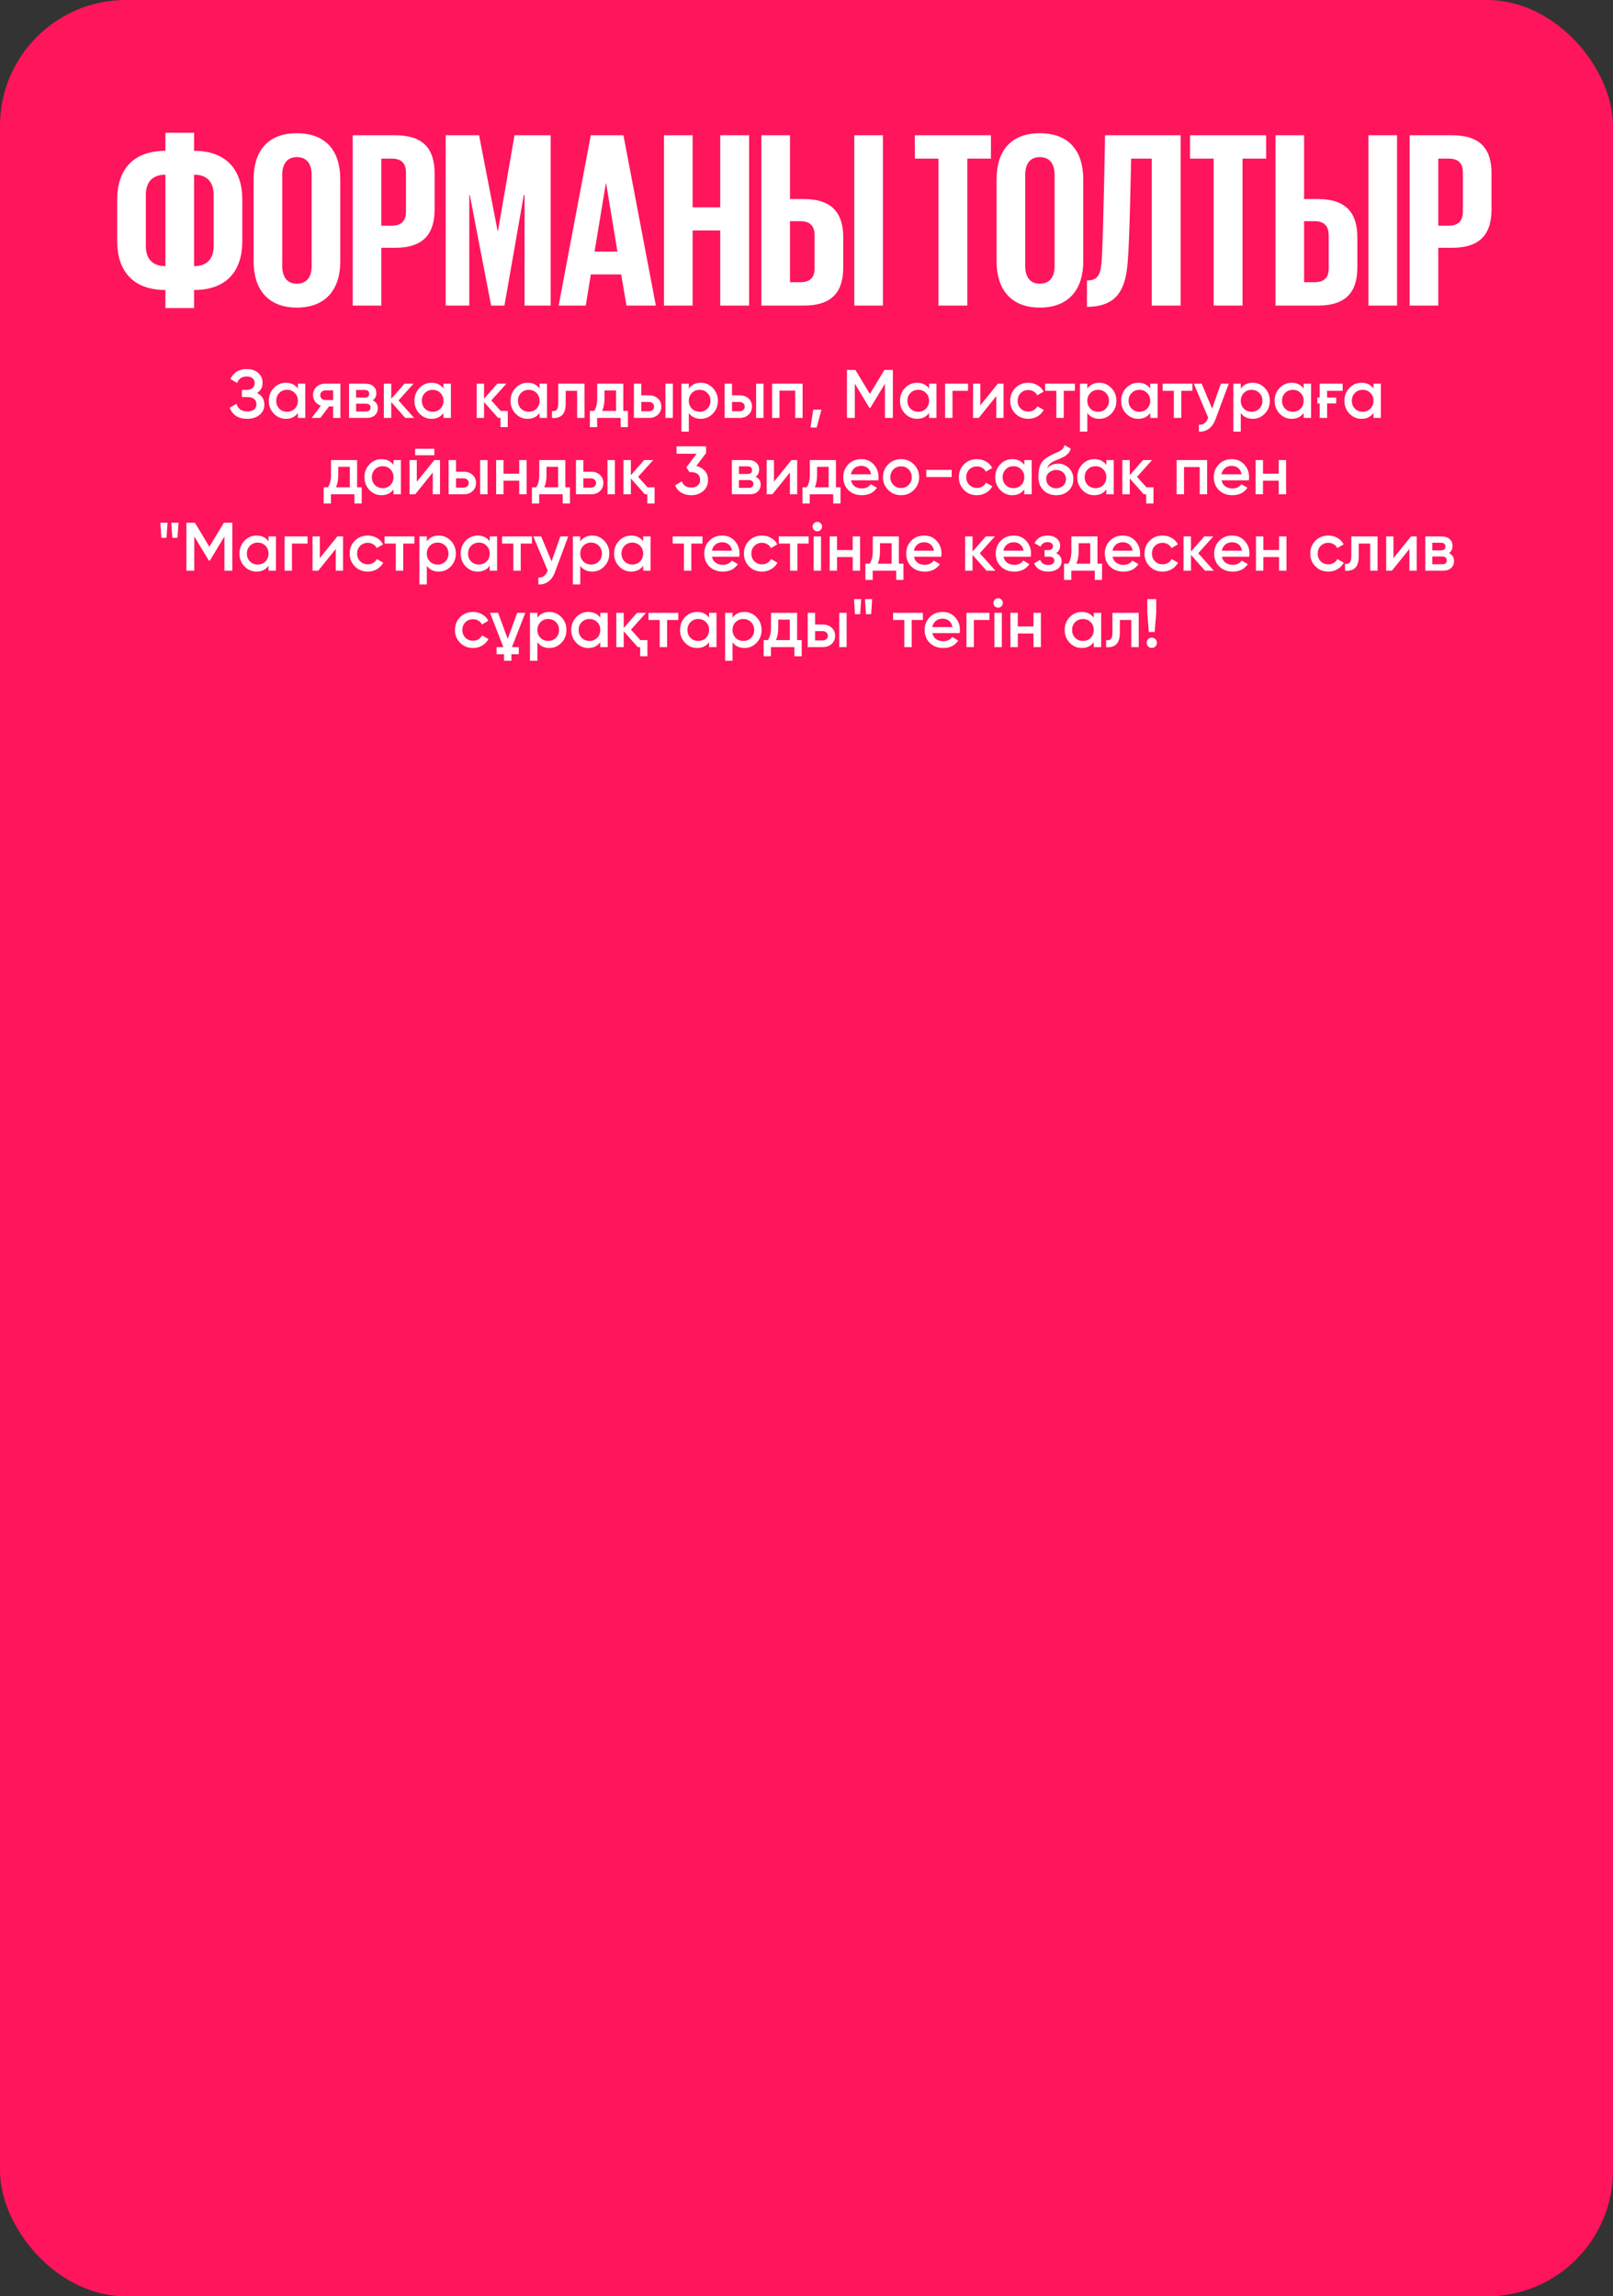 <?xml version="1.0" encoding="UTF-8"?> <svg xmlns="http://www.w3.org/2000/svg" width="359" height="511" viewBox="0 0 359 511" fill="none"><rect x="0" y="0" width="359" height="511" fill="#333333" stroke="none"/><rect width="359" height="511" rx="28" fill="#FF155B"></rect><path d="M36.82 68.559V64.534C29.329 64.534 26.087 59.95 26.087 53.745V44.353C26.087 38.092 29.329 33.564 36.82 33.564V29.539H43.193V33.564C50.684 33.564 53.926 38.148 53.926 44.353V53.745C53.926 60.006 50.684 64.534 43.193 64.534V68.559H36.82ZM43.193 38.875V59.223C46.267 59.223 47.553 57.379 47.553 54.751V43.347C47.553 40.72 46.267 38.875 43.193 38.875ZM36.82 59.223V38.875C33.745 38.875 32.459 40.72 32.459 43.347V54.751C32.459 57.379 33.745 59.223 36.82 59.223ZM66.061 63.136C68.353 63.136 69.36 61.515 69.36 59.223V38.875C69.36 36.583 68.353 34.962 66.061 34.962C63.825 34.962 62.819 36.583 62.819 38.875V59.223C62.819 61.515 63.825 63.136 66.061 63.136ZM66.061 68.447C59.353 68.447 56.446 64.031 56.446 58.217V39.881C56.446 33.9 59.353 29.651 66.061 29.651C72.826 29.651 75.733 33.9 75.733 39.881V58.217C75.733 64.031 72.826 68.447 66.061 68.447ZM78.501 68V30.098H87.949C94.378 30.098 96.726 33.285 96.726 38.595V46.589C96.726 51.9 94.378 55.142 87.949 55.142H84.874V68H78.501ZM87.222 35.297H84.874V50.223H87.222C89.291 50.223 90.353 49.161 90.353 47.093V38.372C90.353 36.303 89.291 35.297 87.222 35.297ZM116.745 68V43.403H116.577L112.273 68H109.31L104.558 43.403H104.447V68H99.192V30.098H106.627L110.764 51.453H110.82L114.509 30.098H122.559V68H116.745ZM130.373 68H124.335L131.491 30.098H138.758L145.969 68H139.429L138.255 61.068H131.491L130.373 68ZM134.845 40.776L132.329 55.981H137.416L134.901 40.776H134.845ZM160.301 68V51.285H154.152V68H147.779V30.098H154.152V46.142H160.301V30.098H166.73V68H160.301ZM169.452 68V30.098H175.825V44.297H178.899C185.328 44.297 187.676 47.54 187.676 52.85V59.503C187.676 64.814 185.328 68 178.899 68H169.452ZM175.825 62.801H178.173C180.241 62.801 181.303 61.795 181.303 59.727V52.347C181.303 50.279 180.241 49.217 178.173 49.217H175.825V62.801ZM190.136 68V30.098H196.509V68H190.136ZM203.609 35.297V30.098H220.548V35.297H215.293V68H208.864V35.297H203.609ZM231.421 63.136C233.713 63.136 234.719 61.515 234.719 59.223V38.875C234.719 36.583 233.713 34.962 231.421 34.962C229.185 34.962 228.179 36.583 228.179 38.875V59.223C228.179 61.515 229.185 63.136 231.421 63.136ZM231.421 68.447C224.713 68.447 221.806 64.031 221.806 58.217V39.881C221.806 33.9 224.713 29.651 231.421 29.651C238.185 29.651 241.092 33.9 241.092 39.881V58.217C241.092 64.031 238.185 68.447 231.421 68.447ZM241.917 68.279V62.41C244.545 62.41 244.992 60.9 245.216 57.77C245.607 51.006 245.942 30.154 245.942 30.098H262.769V68H256.34V35.297H251.756C251.588 42.005 251.421 53.186 250.974 58.441C250.526 64.143 248.793 68.279 241.917 68.279ZM264.862 35.297V30.098H281.8V35.297H276.545V68H270.117V35.297H264.862ZM283.877 68V30.098H290.25V44.297H293.324C299.753 44.297 302.101 47.54 302.101 52.85V59.503C302.101 64.814 299.753 68 293.324 68H283.877ZM290.25 62.801H292.598C294.666 62.801 295.728 61.795 295.728 59.727V52.347C295.728 50.279 294.666 49.217 292.598 49.217H290.25V62.801ZM304.561 68V30.098H310.934V68H304.561ZM313.739 68V30.098H323.186C329.615 30.098 331.963 33.285 331.963 38.595V46.589C331.963 51.9 329.615 55.142 323.186 55.142H320.112V68H313.739ZM322.46 35.297H320.112V50.223H322.46C324.528 50.223 325.59 49.161 325.59 47.093V38.372C325.59 36.303 324.528 35.297 322.46 35.297Z" fill="white"></path><path d="M57.201 87.464C58.289 87.982 58.833 88.841 58.833 90.041C58.833 90.977 58.477 91.739 57.765 92.329C57.064 92.909 56.144 93.198 55.005 93.198C53.042 93.198 51.751 92.375 51.131 90.728L52.641 89.858C52.956 90.987 53.744 91.551 55.005 91.551C55.676 91.551 56.189 91.409 56.545 91.124C56.901 90.829 57.079 90.438 57.079 89.95C57.079 89.462 56.906 89.075 56.56 88.791C56.225 88.506 55.747 88.364 55.127 88.364H53.83V86.777H54.776C55.386 86.777 55.854 86.64 56.179 86.366C56.515 86.091 56.682 85.725 56.682 85.267C56.682 84.81 56.53 84.449 56.225 84.185C55.93 83.91 55.493 83.773 54.913 83.773C53.856 83.773 53.144 84.256 52.778 85.222L51.283 84.352C51.975 82.868 53.185 82.126 54.913 82.126C55.95 82.126 56.799 82.41 57.46 82.98C58.111 83.539 58.436 84.271 58.436 85.176C58.436 86.183 58.025 86.945 57.201 87.464ZM66.298 85.374H67.945V93H66.298V91.902C65.678 92.766 64.788 93.198 63.629 93.198C62.582 93.198 61.687 92.812 60.945 92.039C60.203 91.266 59.831 90.316 59.831 89.187C59.831 88.058 60.203 87.108 60.945 86.335C61.687 85.562 62.582 85.176 63.629 85.176C64.778 85.176 65.668 85.603 66.298 86.457V85.374ZM62.165 90.941C62.623 91.399 63.197 91.627 63.888 91.627C64.58 91.627 65.154 91.399 65.612 90.941C66.069 90.473 66.298 89.889 66.298 89.187C66.298 88.486 66.069 87.906 65.612 87.448C65.154 86.981 64.58 86.747 63.888 86.747C63.197 86.747 62.623 86.981 62.165 87.448C61.707 87.906 61.479 88.486 61.479 89.187C61.479 89.889 61.707 90.473 62.165 90.941ZM75.767 85.374V93H74.151V90.438H73.236L71.299 93H69.362L71.421 90.285C70.892 90.112 70.465 89.807 70.14 89.37C69.825 88.933 69.667 88.445 69.667 87.906C69.667 87.204 69.916 86.61 70.414 86.122C70.912 85.623 71.563 85.374 72.367 85.374H75.767ZM74.151 89.019V86.869H72.458C72.122 86.869 71.843 86.966 71.619 87.159C71.395 87.352 71.284 87.616 71.284 87.952C71.284 88.277 71.395 88.536 71.619 88.73C71.843 88.923 72.122 89.019 72.458 89.019H74.151ZM82.962 89.08C83.714 89.436 84.09 90.021 84.09 90.834C84.09 91.475 83.872 91.999 83.434 92.405C83.007 92.802 82.392 93 81.589 93H77.685V85.374H81.284C82.077 85.374 82.687 85.573 83.114 85.969C83.541 86.355 83.755 86.859 83.755 87.479C83.755 88.201 83.49 88.735 82.962 89.08ZM79.255 86.777V88.47H81.162C81.833 88.47 82.168 88.186 82.168 87.616C82.168 87.057 81.833 86.777 81.162 86.777H79.255ZM81.436 91.566C82.128 91.566 82.474 91.266 82.474 90.666C82.474 90.402 82.382 90.199 82.199 90.056C82.016 89.904 81.762 89.828 81.436 89.828H79.255V91.566H81.436ZM92.171 93H90.203L87.077 89.477V93H85.43V85.374H87.077V88.745L90.035 85.374H92.049L88.693 89.111L92.171 93ZM98.708 85.374H100.355V93H98.708V91.902C98.087 92.766 97.198 93.198 96.038 93.198C94.991 93.198 94.097 92.812 93.354 92.039C92.612 91.266 92.241 90.316 92.241 89.187C92.241 88.058 92.612 87.108 93.354 86.335C94.097 85.562 94.991 85.176 96.038 85.176C97.188 85.176 98.077 85.603 98.708 86.457V85.374ZM94.574 90.941C95.032 91.399 95.606 91.627 96.298 91.627C96.989 91.627 97.564 91.399 98.021 90.941C98.479 90.473 98.708 89.889 98.708 89.187C98.708 88.486 98.479 87.906 98.021 87.448C97.564 86.981 96.989 86.747 96.298 86.747C95.606 86.747 95.032 86.981 94.574 87.448C94.117 87.906 93.888 88.486 93.888 89.187C93.888 89.889 94.117 90.473 94.574 90.941ZM111.441 91.444H113.012V95.044H111.395V93H110.861L107.735 89.477V93H106.087V85.374H107.735V88.745L110.693 85.374H112.707L109.351 89.111L111.441 91.444ZM120.095 85.374H121.743V93H120.095V91.902C119.475 92.766 118.585 93.198 117.426 93.198C116.379 93.198 115.484 92.812 114.742 92.039C114 91.266 113.629 90.316 113.629 89.187C113.629 88.058 114 87.108 114.742 86.335C115.484 85.562 116.379 85.176 117.426 85.176C118.575 85.176 119.465 85.603 120.095 86.457V85.374ZM115.962 90.941C116.42 91.399 116.994 91.627 117.686 91.627C118.377 91.627 118.952 91.399 119.409 90.941C119.867 90.473 120.095 89.889 120.095 89.187C120.095 88.486 119.867 87.906 119.409 87.448C118.952 86.981 118.377 86.747 117.686 86.747C116.994 86.747 116.42 86.981 115.962 87.448C115.505 87.906 115.276 88.486 115.276 89.187C115.276 89.889 115.505 90.473 115.962 90.941ZM130.099 85.374V93H128.451V86.96H125.904V89.797C125.904 91.007 125.64 91.866 125.111 92.375C124.583 92.883 123.83 93.091 122.854 93V91.46C123.322 91.541 123.673 91.449 123.906 91.185C124.14 90.91 124.257 90.422 124.257 89.721V85.374H130.099ZM138.729 91.444H139.751V95.044H138.134V93H132.903V95.044H131.286V91.444H132.216C132.684 90.794 132.918 89.873 132.918 88.684V85.374H138.729V91.444ZM137.112 91.444V86.884H134.534V88.684C134.534 89.782 134.367 90.702 134.031 91.444H137.112ZM144.413 87.967C145.237 87.967 145.903 88.201 146.411 88.669C146.93 89.126 147.189 89.731 147.189 90.484C147.189 91.226 146.93 91.831 146.411 92.298C145.903 92.766 145.237 93 144.413 93H141.088V85.374H142.736V87.967H144.413ZM148.104 85.374H149.751V93H148.104V85.374ZM144.429 91.521C144.754 91.521 145.023 91.424 145.237 91.231C145.461 91.038 145.572 90.788 145.572 90.484C145.572 90.168 145.461 89.919 145.237 89.736C145.023 89.543 144.754 89.446 144.429 89.446H142.736V91.521H144.429ZM155.979 85.176C157.017 85.176 157.911 85.567 158.664 86.35C159.406 87.123 159.777 88.069 159.777 89.187C159.777 90.316 159.406 91.266 158.664 92.039C157.921 92.812 157.027 93.198 155.979 93.198C154.82 93.198 153.931 92.771 153.31 91.917V96.05H151.663V85.374H153.31V86.472C153.931 85.608 154.82 85.176 155.979 85.176ZM153.997 90.941C154.454 91.399 155.029 91.627 155.72 91.627C156.412 91.627 156.986 91.399 157.444 90.941C157.901 90.473 158.13 89.889 158.13 89.187C158.13 88.486 157.901 87.906 157.444 87.448C156.986 86.981 156.412 86.747 155.72 86.747C155.029 86.747 154.454 86.981 153.997 87.448C153.539 87.906 153.31 88.486 153.31 89.187C153.31 89.889 153.539 90.473 153.997 90.941ZM164.595 87.967C165.418 87.967 166.084 88.201 166.593 88.669C167.111 89.126 167.37 89.731 167.37 90.484C167.37 91.226 167.111 91.831 166.593 92.298C166.084 92.766 165.418 93 164.595 93H161.27V85.374H162.917V87.967H164.595ZM168.286 85.374H169.933V93H168.286V85.374ZM164.61 91.521C164.935 91.521 165.205 91.424 165.418 91.231C165.642 91.038 165.754 90.788 165.754 90.484C165.754 90.168 165.642 89.919 165.418 89.736C165.205 89.543 164.935 89.446 164.61 89.446H162.917V91.521H164.61ZM178.632 85.374V93H176.984V86.93H173.492V93H171.845V85.374H178.632ZM182.83 91.17L181.763 95.135H180.39L181 91.17H182.83ZM198.717 82.324V93H196.963V85.389L193.715 90.758H193.501L190.253 85.374V93H188.499V82.324H190.39L193.608 87.662L196.841 82.324H198.717ZM206.779 85.374H208.426V93H206.779V91.902C206.158 92.766 205.269 93.198 204.11 93.198C203.062 93.198 202.168 92.812 201.425 92.039C200.683 91.266 200.312 90.316 200.312 89.187C200.312 88.058 200.683 87.108 201.425 86.335C202.168 85.562 203.062 85.176 204.11 85.176C205.259 85.176 206.148 85.603 206.779 86.457V85.374ZM202.646 90.941C203.103 91.399 203.678 91.627 204.369 91.627C205.06 91.627 205.635 91.399 206.092 90.941C206.55 90.473 206.779 89.889 206.779 89.187C206.779 88.486 206.55 87.906 206.092 87.448C205.635 86.981 205.06 86.747 204.369 86.747C203.678 86.747 203.103 86.981 202.646 87.448C202.188 87.906 201.959 88.486 201.959 89.187C201.959 89.889 202.188 90.473 202.646 90.941ZM215.455 85.374V86.96H211.993V93H210.346V85.374H215.455ZM222.092 85.374H223.358V93H221.742V88.15L217.837 93H216.571V85.374H218.188V90.209L222.092 85.374ZM228.869 93.198C227.72 93.198 226.759 92.812 225.986 92.039C225.224 91.266 224.842 90.316 224.842 89.187C224.842 88.048 225.224 87.098 225.986 86.335C226.759 85.562 227.72 85.176 228.869 85.176C229.611 85.176 230.287 85.354 230.897 85.71C231.507 86.055 231.965 86.533 232.27 87.143L230.852 87.967C230.679 87.601 230.414 87.316 230.058 87.113C229.713 86.899 229.311 86.793 228.854 86.793C228.183 86.793 227.618 87.021 227.161 87.479C226.713 87.947 226.49 88.516 226.49 89.187C226.49 89.858 226.713 90.428 227.161 90.895C227.618 91.353 228.183 91.582 228.854 91.582C229.311 91.582 229.718 91.475 230.074 91.261C230.43 91.048 230.699 90.763 230.882 90.407L232.3 91.216C231.975 91.826 231.507 92.309 230.897 92.665C230.287 93.02 229.611 93.198 228.869 93.198ZM239.243 85.374V86.96H236.757V93H235.109V86.96H232.608V85.374H239.243ZM244.673 85.176C245.71 85.176 246.605 85.567 247.358 86.35C248.1 87.123 248.471 88.069 248.471 89.187C248.471 90.316 248.1 91.266 247.358 92.039C246.615 92.812 245.721 93.198 244.673 93.198C243.514 93.198 242.625 92.771 242.004 91.917V96.05H240.357V85.374H242.004V86.472C242.625 85.608 243.514 85.176 244.673 85.176ZM242.691 90.941C243.148 91.399 243.723 91.627 244.414 91.627C245.105 91.627 245.68 91.399 246.138 90.941C246.595 90.473 246.824 89.889 246.824 89.187C246.824 88.486 246.595 87.906 246.138 87.448C245.68 86.981 245.105 86.747 244.414 86.747C243.723 86.747 243.148 86.981 242.691 87.448C242.233 87.906 242.004 88.486 242.004 89.187C242.004 89.889 242.233 90.473 242.691 90.941ZM256.003 85.374H257.651V93H256.003V91.902C255.383 92.766 254.494 93.198 253.334 93.198C252.287 93.198 251.392 92.812 250.65 92.039C249.908 91.266 249.537 90.316 249.537 89.187C249.537 88.058 249.908 87.108 250.65 86.335C251.392 85.562 252.287 85.176 253.334 85.176C254.483 85.176 255.373 85.603 256.003 86.457V85.374ZM251.87 90.941C252.328 91.399 252.902 91.627 253.594 91.627C254.285 91.627 254.86 91.399 255.317 90.941C255.775 90.473 256.003 89.889 256.003 89.187C256.003 88.486 255.775 87.906 255.317 87.448C254.86 86.981 254.285 86.747 253.594 86.747C252.902 86.747 252.328 86.981 251.87 87.448C251.413 87.906 251.184 88.486 251.184 89.187C251.184 89.889 251.413 90.473 251.87 90.941ZM265.397 85.374V86.96H262.911V93H261.263V86.96H258.762V85.374H265.397ZM271.725 85.374H273.479L270.551 93.244C270.195 94.22 269.697 94.942 269.056 95.41C268.426 95.888 267.684 96.101 266.83 96.05V94.51C267.348 94.54 267.765 94.434 268.08 94.19C268.406 93.956 268.665 93.575 268.858 93.046L268.904 92.939L265.701 85.374H267.455L269.773 90.926L271.725 85.374ZM278.825 85.176C279.862 85.176 280.757 85.567 281.51 86.35C282.252 87.123 282.623 88.069 282.623 89.187C282.623 90.316 282.252 91.266 281.51 92.039C280.767 92.812 279.873 93.198 278.825 93.198C277.666 93.198 276.777 92.771 276.156 91.917V96.05H274.509V85.374H276.156V86.472C276.777 85.608 277.666 85.176 278.825 85.176ZM276.843 90.941C277.3 91.399 277.875 91.627 278.566 91.627C279.257 91.627 279.832 91.399 280.289 90.941C280.747 90.473 280.976 89.889 280.976 89.187C280.976 88.486 280.747 87.906 280.289 87.448C279.832 86.981 279.257 86.747 278.566 86.747C277.875 86.747 277.3 86.981 276.843 87.448C276.385 87.906 276.156 88.486 276.156 89.187C276.156 89.889 276.385 90.473 276.843 90.941ZM290.155 85.374H291.803V93H290.155V91.902C289.535 92.766 288.646 93.198 287.486 93.198C286.439 93.198 285.544 92.812 284.802 92.039C284.06 91.266 283.689 90.316 283.689 89.187C283.689 88.058 284.06 87.108 284.802 86.335C285.544 85.562 286.439 85.176 287.486 85.176C288.635 85.176 289.525 85.603 290.155 86.457V85.374ZM286.022 90.941C286.48 91.399 287.054 91.627 287.746 91.627C288.437 91.627 289.012 91.399 289.469 90.941C289.927 90.473 290.155 89.889 290.155 89.187C290.155 88.486 289.927 87.906 289.469 87.448C289.012 86.981 288.437 86.747 287.746 86.747C287.054 86.747 286.48 86.981 286.022 87.448C285.565 87.906 285.336 88.486 285.336 89.187C285.336 89.889 285.565 90.473 286.022 90.941ZM298.832 85.374V86.96H295.37V88.455H297.398V89.782H295.37V93H293.723V89.782H293.204V88.455H293.723V85.374H298.832ZM305.69 85.374H307.337V93H305.69V91.902C305.07 92.766 304.18 93.198 303.021 93.198C301.974 93.198 301.079 92.812 300.337 92.039C299.594 91.266 299.223 90.316 299.223 89.187C299.223 88.058 299.594 87.108 300.337 86.335C301.079 85.562 301.974 85.176 303.021 85.176C304.17 85.176 305.06 85.603 305.69 86.457V85.374ZM301.557 90.941C302.014 91.399 302.589 91.627 303.28 91.627C303.972 91.627 304.546 91.399 305.004 90.941C305.461 90.473 305.69 89.889 305.69 89.187C305.69 88.486 305.461 87.906 305.004 87.448C304.546 86.981 303.972 86.747 303.28 86.747C302.589 86.747 302.014 86.981 301.557 87.448C301.099 87.906 300.87 88.486 300.87 89.187C300.87 89.889 301.099 90.473 301.557 90.941ZM79.48 108.444H80.502V112.044H78.885V110H73.654V112.044H72.037V108.444H72.968C73.436 107.794 73.669 106.873 73.669 105.684V102.374H79.48V108.444ZM77.864 108.444V103.884H75.286V105.684C75.286 106.782 75.118 107.702 74.783 108.444H77.864ZM87.582 102.374H89.229V110H87.582V108.902C86.962 109.766 86.072 110.198 84.913 110.198C83.865 110.198 82.971 109.812 82.228 109.039C81.486 108.266 81.115 107.316 81.115 106.187C81.115 105.059 81.486 104.108 82.228 103.335C82.971 102.562 83.865 102.176 84.913 102.176C86.062 102.176 86.951 102.603 87.582 103.457V102.374ZM83.449 107.941C83.906 108.399 84.481 108.627 85.172 108.627C85.863 108.627 86.438 108.399 86.895 107.941C87.353 107.473 87.582 106.889 87.582 106.187C87.582 105.486 87.353 104.906 86.895 104.448C86.438 103.981 85.863 103.747 85.172 103.747C84.481 103.747 83.906 103.981 83.449 104.448C82.991 104.906 82.762 105.486 82.762 106.187C82.762 106.889 82.991 107.473 83.449 107.941ZM92.399 101.307V99.873H96.67V101.307H92.399ZM96.67 102.374H97.936V110H96.319V105.15L92.415 110H91.149V102.374H92.765V107.209L96.67 102.374ZM103.172 104.967C103.995 104.967 104.661 105.201 105.17 105.669C105.688 106.126 105.947 106.731 105.947 107.484C105.947 108.226 105.688 108.831 105.17 109.298C104.661 109.766 103.995 110 103.172 110H99.847V102.374H101.494V104.967H103.172ZM106.863 102.374H108.51V110H106.863V102.374ZM103.187 108.521C103.512 108.521 103.782 108.424 103.995 108.231C104.219 108.038 104.331 107.789 104.331 107.484C104.331 107.168 104.219 106.919 103.995 106.736C103.782 106.543 103.512 106.446 103.187 106.446H101.494V108.521H103.187ZM115.561 102.374H117.209V110H115.561V106.965H112.069V110H110.422V102.374H112.069V105.409H115.561V102.374ZM125.83 108.444H126.852V112.044H125.236V110H120.004V112.044H118.388V108.444H119.318C119.786 107.794 120.02 106.873 120.02 105.684V102.374H125.83V108.444ZM124.214 108.444V103.884H121.636V105.684C121.636 106.782 121.469 107.702 121.133 108.444H124.214ZM131.515 104.967C132.339 104.967 133.005 105.201 133.513 105.669C134.032 106.126 134.291 106.731 134.291 107.484C134.291 108.226 134.032 108.831 133.513 109.298C133.005 109.766 132.339 110 131.515 110H128.19V102.374H129.837V104.967H131.515ZM135.206 102.374H136.853V110H135.206V102.374ZM131.53 108.521C131.856 108.521 132.125 108.424 132.339 108.231C132.562 108.038 132.674 107.789 132.674 107.484C132.674 107.168 132.562 106.919 132.339 106.736C132.125 106.543 131.856 106.446 131.53 106.446H129.837V108.521H131.53ZM144.118 108.444H145.689V112.044H144.073V110H143.539L140.412 106.477V110H138.765V102.374H140.412V105.745L143.371 102.374H145.384L142.029 106.111L144.118 108.444ZM154.977 103.686C155.75 103.869 156.375 104.23 156.853 104.769C157.341 105.297 157.585 105.963 157.585 106.767C157.585 107.834 157.224 108.673 156.502 109.283C155.78 109.893 154.896 110.198 153.849 110.198C153.025 110.198 152.293 110.015 151.652 109.649C151.012 109.273 150.549 108.719 150.264 107.987L151.759 107.117C152.074 108.033 152.771 108.49 153.849 108.49C154.459 108.49 154.942 108.338 155.297 108.033C155.653 107.717 155.831 107.295 155.831 106.767C155.831 106.238 155.653 105.821 155.297 105.516C154.942 105.211 154.459 105.059 153.849 105.059H153.452L152.75 104.006L155.053 100.971H150.585V99.324H157.143V100.819L154.977 103.686ZM168.17 106.08C168.923 106.436 169.299 107.021 169.299 107.834C169.299 108.475 169.08 108.998 168.643 109.405C168.216 109.802 167.601 110 166.798 110H162.893V102.374H166.493C167.286 102.374 167.896 102.573 168.323 102.969C168.75 103.355 168.963 103.859 168.963 104.479C168.963 105.201 168.699 105.735 168.17 106.08ZM164.464 103.777V105.47H166.371C167.042 105.47 167.377 105.186 167.377 104.616C167.377 104.057 167.042 103.777 166.371 103.777H164.464ZM166.645 108.566C167.337 108.566 167.682 108.266 167.682 107.667C167.682 107.402 167.591 107.199 167.408 107.056C167.225 106.904 166.971 106.828 166.645 106.828H164.464V108.566H166.645ZM176.159 102.374H177.425V110H175.808V105.15L171.904 110H170.638V102.374H172.255V107.209L176.159 102.374ZM186.047 108.444H187.069V112.044H185.452V110H180.221V112.044H178.604V108.444H179.535C180.002 107.794 180.236 106.873 180.236 105.684V102.374H186.047V108.444ZM184.43 108.444V103.884H181.853V105.684C181.853 106.782 181.685 107.702 181.35 108.444H184.43ZM189.405 106.889C189.527 107.468 189.802 107.916 190.229 108.231C190.666 108.536 191.205 108.688 191.846 108.688C192.71 108.688 193.366 108.373 193.813 107.743L195.17 108.536C194.428 109.644 193.315 110.198 191.83 110.198C190.6 110.198 189.598 109.822 188.826 109.07C188.063 108.307 187.682 107.346 187.682 106.187C187.682 105.059 188.058 104.108 188.81 103.335C189.553 102.562 190.519 102.176 191.708 102.176C192.817 102.176 193.732 102.567 194.454 103.35C195.175 104.133 195.536 105.084 195.536 106.202C195.536 106.284 195.531 106.385 195.521 106.507C195.511 106.619 195.496 106.746 195.475 106.889H189.405ZM193.874 105.547C193.762 104.926 193.508 104.459 193.111 104.143C192.715 103.828 192.242 103.671 191.693 103.671C191.083 103.671 190.575 103.838 190.168 104.174C189.761 104.509 189.502 104.967 189.39 105.547H193.874ZM200.54 110.198C199.412 110.198 198.461 109.812 197.688 109.039C196.905 108.256 196.514 107.306 196.514 106.187C196.514 105.069 196.905 104.118 197.688 103.335C198.461 102.562 199.412 102.176 200.54 102.176C201.669 102.176 202.62 102.562 203.392 103.335C204.175 104.118 204.567 105.069 204.567 106.187C204.567 107.306 204.175 108.256 203.392 109.039C202.62 109.812 201.669 110.198 200.54 110.198ZM198.848 107.911C199.305 108.368 199.869 108.597 200.54 108.597C201.212 108.597 201.776 108.368 202.233 107.911C202.691 107.453 202.92 106.879 202.92 106.187C202.92 105.496 202.691 104.921 202.233 104.464C201.776 104.006 201.212 103.777 200.54 103.777C199.869 103.777 199.305 104.006 198.848 104.464C198.39 104.921 198.161 105.496 198.161 106.187C198.161 106.879 198.39 107.453 198.848 107.911ZM206.163 106.157V104.57H211.806V106.157H206.163ZM217.43 110.198C216.281 110.198 215.32 109.812 214.548 109.039C213.785 108.266 213.404 107.316 213.404 106.187C213.404 105.048 213.785 104.098 214.548 103.335C215.32 102.562 216.281 102.176 217.43 102.176C218.173 102.176 218.849 102.354 219.459 102.71C220.069 103.055 220.526 103.533 220.831 104.143L219.413 104.967C219.24 104.601 218.976 104.316 218.62 104.113C218.274 103.899 217.873 103.793 217.415 103.793C216.744 103.793 216.18 104.021 215.722 104.479C215.275 104.947 215.051 105.516 215.051 106.187C215.051 106.858 215.275 107.428 215.722 107.895C216.18 108.353 216.744 108.582 217.415 108.582C217.873 108.582 218.279 108.475 218.635 108.261C218.991 108.048 219.26 107.763 219.443 107.407L220.862 108.216C220.536 108.826 220.069 109.309 219.459 109.664C218.849 110.02 218.173 110.198 217.43 110.198ZM227.973 102.374H229.62V110H227.973V108.902C227.353 109.766 226.463 110.198 225.304 110.198C224.257 110.198 223.362 109.812 222.62 109.039C221.877 108.266 221.506 107.316 221.506 106.187C221.506 105.059 221.877 104.108 222.62 103.335C223.362 102.562 224.257 102.176 225.304 102.176C226.453 102.176 227.342 102.603 227.973 103.457V102.374ZM223.84 107.941C224.297 108.399 224.872 108.627 225.563 108.627C226.255 108.627 226.829 108.399 227.287 107.941C227.744 107.473 227.973 106.889 227.973 106.187C227.973 105.486 227.744 104.906 227.287 104.448C226.829 103.981 226.255 103.747 225.563 103.747C224.872 103.747 224.297 103.981 223.84 104.448C223.382 104.906 223.153 105.486 223.153 106.187C223.153 106.889 223.382 107.473 223.84 107.941ZM235.078 110.198C233.919 110.198 232.963 109.822 232.211 109.07C231.479 108.307 231.113 107.336 231.113 106.157C231.113 104.875 231.306 103.879 231.692 103.167C232.069 102.466 232.852 101.82 234.041 101.23C234.143 101.18 234.26 101.124 234.392 101.063C234.534 100.991 234.702 100.915 234.895 100.834C235.088 100.753 235.251 100.681 235.383 100.62C235.515 100.559 235.617 100.508 235.688 100.468C235.759 100.427 235.836 100.381 235.917 100.331C236.009 100.27 236.11 100.203 236.222 100.132C236.436 99.98 236.593 99.822 236.695 99.659C236.797 99.487 236.878 99.283 236.939 99.049L238.281 99.827C238.251 100.153 238.123 100.453 237.9 100.727C237.676 100.991 237.452 101.205 237.229 101.368C237.117 101.469 236.908 101.591 236.603 101.734L235.948 102.039L235.185 102.359C234.514 102.623 234.021 102.898 233.706 103.183C233.401 103.457 233.187 103.803 233.065 104.22C233.675 103.528 234.504 103.183 235.551 103.183C236.446 103.183 237.224 103.503 237.885 104.143C238.556 104.784 238.891 105.613 238.891 106.629C238.891 107.667 238.535 108.521 237.824 109.192C237.122 109.863 236.207 110.198 235.078 110.198ZM235.063 108.658C235.378 108.658 235.668 108.607 235.932 108.505C236.207 108.404 236.441 108.266 236.634 108.094C236.827 107.911 236.975 107.697 237.076 107.453C237.188 107.199 237.244 106.924 237.244 106.629C237.244 106.324 237.188 106.05 237.076 105.806C236.975 105.552 236.827 105.333 236.634 105.15C236.451 104.967 236.222 104.825 235.948 104.723C235.683 104.621 235.393 104.57 235.078 104.57C234.509 104.57 233.995 104.753 233.538 105.12C233.08 105.475 232.852 105.953 232.852 106.553C232.852 107.163 233.065 107.667 233.492 108.063C233.919 108.46 234.443 108.658 235.063 108.658ZM246.233 102.374H247.88V110H246.233V108.902C245.613 109.766 244.723 110.198 243.564 110.198C242.517 110.198 241.622 109.812 240.88 109.039C240.137 108.266 239.766 107.316 239.766 106.187C239.766 105.059 240.137 104.108 240.88 103.335C241.622 102.562 242.517 102.176 243.564 102.176C244.713 102.176 245.603 102.603 246.233 103.457V102.374ZM242.1 107.941C242.557 108.399 243.132 108.627 243.823 108.627C244.515 108.627 245.089 108.399 245.547 107.941C246.004 107.473 246.233 106.889 246.233 106.187C246.233 105.486 246.004 104.906 245.547 104.448C245.089 103.981 244.515 103.747 243.823 103.747C243.132 103.747 242.557 103.981 242.1 104.448C241.642 104.906 241.413 105.486 241.413 106.187C241.413 106.889 241.642 107.473 242.1 107.941ZM255.153 108.444H256.724V112.044H255.108V110H254.574L251.447 106.477V110H249.8V102.374H251.447V105.745L254.406 102.374H256.419L253.064 106.111L255.153 108.444ZM268.666 102.374V110H267.019V103.93H263.526V110H261.879V102.374H268.666ZM271.874 106.889C271.996 107.468 272.27 107.916 272.697 108.231C273.134 108.536 273.673 108.688 274.314 108.688C275.178 108.688 275.834 108.373 276.281 107.743L277.639 108.536C276.896 109.644 275.783 110.198 274.299 110.198C273.068 110.198 272.067 109.822 271.294 109.07C270.531 108.307 270.15 107.346 270.15 106.187C270.15 105.059 270.526 104.108 271.279 103.335C272.021 102.562 272.987 102.176 274.177 102.176C275.285 102.176 276.2 102.567 276.922 103.35C277.644 104.133 278.005 105.084 278.005 106.202C278.005 106.284 278 106.385 277.989 106.507C277.979 106.619 277.964 106.746 277.944 106.889H271.874ZM276.342 105.547C276.23 104.926 275.976 104.459 275.58 104.143C275.183 103.828 274.71 103.671 274.161 103.671C273.551 103.671 273.043 103.838 272.636 104.174C272.229 104.509 271.97 104.967 271.858 105.547H276.342ZM284.594 102.374H286.241V110H284.594V106.965H281.101V110H279.454V102.374H281.101V105.409H284.594V102.374ZM35.913 119.679L35.684 116.324H37.286L37.057 119.679H35.913ZM38.353 119.679L38.125 116.324H39.726L39.497 119.679H38.353ZM51.706 116.324V127H49.952V119.39L46.703 124.758H46.49L43.241 119.374V127H41.487V116.324H43.378L46.596 121.662L49.83 116.324H51.706ZM59.767 119.374H61.414V127H59.767V125.902C59.147 126.766 58.257 127.198 57.098 127.198C56.051 127.198 55.156 126.812 54.414 126.039C53.672 125.266 53.3 124.316 53.3 123.187C53.3 122.059 53.672 121.108 54.414 120.335C55.156 119.562 56.051 119.176 57.098 119.176C58.247 119.176 59.137 119.603 59.767 120.457V119.374ZM55.634 124.941C56.092 125.399 56.666 125.627 57.357 125.627C58.049 125.627 58.623 125.399 59.081 124.941C59.538 124.473 59.767 123.889 59.767 123.187C59.767 122.486 59.538 121.906 59.081 121.448C58.623 120.981 58.049 120.747 57.357 120.747C56.666 120.747 56.092 120.981 55.634 121.448C55.176 121.906 54.948 122.486 54.948 123.187C54.948 123.889 55.176 124.473 55.634 124.941ZM68.443 119.374V120.96H64.981V127H63.334V119.374H68.443ZM75.081 119.374H76.347V127H74.73V122.15L70.826 127H69.56V119.374H71.177V124.209L75.081 119.374ZM81.857 127.198C80.708 127.198 79.748 126.812 78.975 126.039C78.212 125.266 77.831 124.316 77.831 123.187C77.831 122.048 78.212 121.098 78.975 120.335C79.748 119.562 80.708 119.176 81.857 119.176C82.6 119.176 83.276 119.354 83.886 119.71C84.496 120.055 84.953 120.533 85.258 121.143L83.84 121.967C83.667 121.601 83.403 121.316 83.047 121.113C82.701 120.899 82.3 120.793 81.842 120.793C81.171 120.793 80.607 121.021 80.149 121.479C79.702 121.947 79.478 122.516 79.478 123.187C79.478 123.858 79.702 124.428 80.149 124.895C80.607 125.353 81.171 125.582 81.842 125.582C82.3 125.582 82.706 125.475 83.062 125.261C83.418 125.048 83.688 124.763 83.871 124.407L85.289 125.216C84.964 125.826 84.496 126.309 83.886 126.664C83.276 127.02 82.6 127.198 81.857 127.198ZM92.231 119.374V120.96H89.745V127H88.098V120.96H85.597V119.374H92.231ZM97.662 119.176C98.699 119.176 99.594 119.567 100.346 120.35C101.088 121.123 101.459 122.069 101.459 123.187C101.459 124.316 101.088 125.266 100.346 126.039C99.604 126.812 98.709 127.198 97.662 127.198C96.503 127.198 95.613 126.771 94.993 125.917V130.05H93.346V119.374H94.993V120.472C95.613 119.608 96.503 119.176 97.662 119.176ZM95.679 124.941C96.137 125.399 96.711 125.627 97.403 125.627C98.094 125.627 98.668 125.399 99.126 124.941C99.584 124.473 99.812 123.889 99.812 123.187C99.812 122.486 99.584 121.906 99.126 121.448C98.668 120.981 98.094 120.747 97.403 120.747C96.711 120.747 96.137 120.981 95.679 121.448C95.222 121.906 94.993 122.486 94.993 123.187C94.993 123.889 95.222 124.473 95.679 124.941ZM108.992 119.374H110.639V127H108.992V125.902C108.372 126.766 107.482 127.198 106.323 127.198C105.276 127.198 104.381 126.812 103.639 126.039C102.896 125.266 102.525 124.316 102.525 123.187C102.525 122.059 102.896 121.108 103.639 120.335C104.381 119.562 105.276 119.176 106.323 119.176C107.472 119.176 108.362 119.603 108.992 120.457V119.374ZM104.859 124.941C105.316 125.399 105.891 125.627 106.582 125.627C107.274 125.627 107.848 125.399 108.306 124.941C108.763 124.473 108.992 123.889 108.992 123.187C108.992 122.486 108.763 121.906 108.306 121.448C107.848 120.981 107.274 120.747 106.582 120.747C105.891 120.747 105.316 120.981 104.859 121.448C104.401 121.906 104.172 122.486 104.172 123.187C104.172 123.889 104.401 124.473 104.859 124.941ZM118.385 119.374V120.96H115.899V127H114.252V120.96H111.751V119.374H118.385ZM124.714 119.374H126.468L123.539 127.244C123.184 128.22 122.685 128.942 122.045 129.41C121.414 129.888 120.672 130.101 119.818 130.05V128.51C120.337 128.54 120.753 128.434 121.069 128.19C121.394 127.956 121.653 127.574 121.847 127.046L121.892 126.939L118.689 119.374H120.443L122.762 124.926L124.714 119.374ZM131.814 119.176C132.851 119.176 133.746 119.567 134.498 120.35C135.24 121.123 135.611 122.069 135.611 123.187C135.611 124.316 135.24 125.266 134.498 126.039C133.756 126.812 132.861 127.198 131.814 127.198C130.655 127.198 129.765 126.771 129.145 125.917V130.05H127.498V119.374H129.145V120.472C129.765 119.608 130.655 119.176 131.814 119.176ZM129.831 124.941C130.289 125.399 130.863 125.627 131.555 125.627C132.246 125.627 132.82 125.399 133.278 124.941C133.736 124.473 133.964 123.889 133.964 123.187C133.964 122.486 133.736 121.906 133.278 121.448C132.82 120.981 132.246 120.747 131.555 120.747C130.863 120.747 130.289 120.981 129.831 121.448C129.374 121.906 129.145 122.486 129.145 123.187C129.145 123.889 129.374 124.473 129.831 124.941ZM143.144 119.374H144.791V127H143.144V125.902C142.524 126.766 141.634 127.198 140.475 127.198C139.428 127.198 138.533 126.812 137.791 126.039C137.048 125.266 136.677 124.316 136.677 123.187C136.677 122.059 137.048 121.108 137.791 120.335C138.533 119.562 139.428 119.176 140.475 119.176C141.624 119.176 142.514 119.603 143.144 120.457V119.374ZM139.011 124.941C139.468 125.399 140.043 125.627 140.734 125.627C141.426 125.627 142 125.399 142.458 124.941C142.915 124.473 143.144 123.889 143.144 123.187C143.144 122.486 142.915 121.906 142.458 121.448C142 120.981 141.426 120.747 140.734 120.747C140.043 120.747 139.468 120.981 139.011 121.448C138.553 121.906 138.324 122.486 138.324 123.187C138.324 123.889 138.553 124.473 139.011 124.941ZM156.35 119.374V120.96H153.864V127H152.217V120.96H149.716V119.374H156.35ZM158.463 123.889C158.585 124.468 158.86 124.916 159.287 125.231C159.724 125.536 160.263 125.688 160.903 125.688C161.767 125.688 162.423 125.373 162.871 124.743L164.228 125.536C163.486 126.644 162.372 127.198 160.888 127.198C159.658 127.198 158.656 126.822 157.883 126.07C157.121 125.307 156.74 124.346 156.74 123.187C156.74 122.059 157.116 121.108 157.868 120.335C158.61 119.562 159.576 119.176 160.766 119.176C161.874 119.176 162.789 119.567 163.511 120.35C164.233 121.133 164.594 122.084 164.594 123.202C164.594 123.284 164.589 123.385 164.579 123.507C164.569 123.619 164.553 123.746 164.533 123.889H158.463ZM162.932 122.547C162.82 121.926 162.566 121.459 162.169 121.143C161.773 120.828 161.3 120.671 160.751 120.671C160.141 120.671 159.632 120.838 159.226 121.174C158.819 121.509 158.56 121.967 158.448 122.547H162.932ZM169.598 127.198C168.449 127.198 167.488 126.812 166.716 126.039C165.953 125.266 165.572 124.316 165.572 123.187C165.572 122.048 165.953 121.098 166.716 120.335C167.488 119.562 168.449 119.176 169.598 119.176C170.34 119.176 171.016 119.354 171.627 119.71C172.237 120.055 172.694 120.533 172.999 121.143L171.581 121.967C171.408 121.601 171.144 121.316 170.788 121.113C170.442 120.899 170.04 120.793 169.583 120.793C168.912 120.793 168.347 121.021 167.89 121.479C167.443 121.947 167.219 122.516 167.219 123.187C167.219 123.858 167.443 124.428 167.89 124.895C168.347 125.353 168.912 125.582 169.583 125.582C170.04 125.582 170.447 125.475 170.803 125.261C171.159 125.048 171.428 124.763 171.611 124.407L173.03 125.216C172.704 125.826 172.237 126.309 171.627 126.664C171.016 127.02 170.34 127.198 169.598 127.198ZM179.972 119.374V120.96H177.486V127H175.839V120.96H173.337V119.374H179.972ZM182.642 117.925C182.439 118.129 182.195 118.23 181.91 118.23C181.625 118.23 181.376 118.129 181.163 117.925C180.959 117.712 180.858 117.463 180.858 117.178C180.858 116.893 180.959 116.649 181.163 116.446C181.366 116.232 181.615 116.126 181.91 116.126C182.205 116.126 182.454 116.232 182.657 116.446C182.861 116.649 182.962 116.893 182.962 117.178C182.962 117.463 182.856 117.712 182.642 117.925ZM181.086 127V119.374H182.734V127H181.086ZM189.786 119.374H191.433V127H189.786V123.965H186.293V127H184.646V119.374H186.293V122.409H189.786V119.374ZM200.055 125.444H201.077V129.044H199.46V127H194.229V129.044H192.612V125.444H193.542C194.01 124.794 194.244 123.873 194.244 122.684V119.374H200.055V125.444ZM198.438 125.444V120.884H195.861V122.684C195.861 123.782 195.693 124.702 195.357 125.444H198.438ZM203.413 123.889C203.535 124.468 203.81 124.916 204.237 125.231C204.674 125.536 205.213 125.688 205.853 125.688C206.718 125.688 207.373 125.373 207.821 124.743L209.178 125.536C208.436 126.644 207.323 127.198 205.838 127.198C204.608 127.198 203.606 126.822 202.834 126.07C202.071 125.307 201.69 124.346 201.69 123.187C201.69 122.059 202.066 121.108 202.818 120.335C203.561 119.562 204.527 119.176 205.716 119.176C206.824 119.176 207.739 119.567 208.461 120.35C209.183 121.133 209.544 122.084 209.544 123.202C209.544 123.284 209.539 123.385 209.529 123.507C209.519 123.619 209.504 123.746 209.483 123.889H203.413ZM207.882 122.547C207.77 121.926 207.516 121.459 207.119 121.143C206.723 120.828 206.25 120.671 205.701 120.671C205.091 120.671 204.582 120.838 204.176 121.174C203.769 121.509 203.51 121.967 203.398 122.547H207.882ZM221.548 127H219.58L216.454 123.477V127H214.806V119.374H216.454V122.745L219.412 119.374H221.426L218.07 123.111L221.548 127ZM223.341 123.889C223.463 124.468 223.738 124.916 224.165 125.231C224.602 125.536 225.141 125.688 225.782 125.688C226.646 125.688 227.302 125.373 227.749 124.743L229.106 125.536C228.364 126.644 227.251 127.198 225.766 127.198C224.536 127.198 223.535 126.822 222.762 126.07C221.999 125.307 221.618 124.346 221.618 123.187C221.618 122.059 221.994 121.108 222.747 120.335C223.489 119.562 224.455 119.176 225.644 119.176C226.753 119.176 227.668 119.567 228.39 120.35C229.112 121.133 229.472 122.084 229.472 123.202C229.472 123.284 229.467 123.385 229.457 123.507C229.447 123.619 229.432 123.746 229.411 123.889H223.341ZM227.81 122.547C227.698 121.926 227.444 121.459 227.047 121.143C226.651 120.828 226.178 120.671 225.629 120.671C225.019 120.671 224.511 120.838 224.104 121.174C223.697 121.509 223.438 121.967 223.326 122.547H227.81ZM235.059 123.096C235.872 123.462 236.279 124.067 236.279 124.911C236.279 125.236 236.208 125.541 236.065 125.826C235.933 126.1 235.74 126.339 235.486 126.542C235.231 126.746 234.916 126.903 234.54 127.015C234.164 127.137 233.742 127.198 233.274 127.198C231.729 127.198 230.692 126.588 230.163 125.368L231.505 124.575C231.779 125.338 232.374 125.719 233.289 125.719C233.716 125.719 234.052 125.632 234.296 125.46C234.54 125.277 234.662 125.038 234.662 124.743C234.662 124.478 234.565 124.27 234.372 124.117C234.179 123.955 233.91 123.873 233.564 123.873H232.481V122.425H233.289C233.625 122.425 233.884 122.348 234.067 122.196C234.26 122.033 234.357 121.814 234.357 121.54C234.357 121.276 234.25 121.062 234.037 120.899C233.823 120.727 233.538 120.64 233.183 120.64C232.41 120.64 231.881 120.976 231.596 121.647L230.254 120.884C230.814 119.745 231.779 119.176 233.152 119.176C234.006 119.176 234.682 119.395 235.181 119.832C235.689 120.259 235.943 120.782 235.943 121.403C235.943 122.165 235.648 122.73 235.059 123.096ZM244.26 125.444H245.282V129.044H243.666V127H238.434V129.044H236.818V125.444H237.748C238.216 124.794 238.45 123.873 238.45 122.684V119.374H244.26V125.444ZM242.644 125.444V120.884H240.066V122.684C240.066 123.782 239.898 124.702 239.563 125.444H242.644ZM247.619 123.889C247.741 124.468 248.015 124.916 248.442 125.231C248.879 125.536 249.418 125.688 250.059 125.688C250.923 125.688 251.579 125.373 252.026 124.743L253.384 125.536C252.641 126.644 251.528 127.198 250.044 127.198C248.813 127.198 247.812 126.822 247.039 126.07C246.277 125.307 245.895 124.346 245.895 123.187C245.895 122.059 246.271 121.108 247.024 120.335C247.766 119.562 248.732 119.176 249.922 119.176C251.03 119.176 251.945 119.567 252.667 120.35C253.389 121.133 253.75 122.084 253.75 123.202C253.75 123.284 253.745 123.385 253.734 123.507C253.724 123.619 253.709 123.746 253.689 123.889H247.619ZM252.087 122.547C251.975 121.926 251.721 121.459 251.325 121.143C250.928 120.828 250.455 120.671 249.906 120.671C249.296 120.671 248.788 120.838 248.381 121.174C247.975 121.509 247.715 121.967 247.603 122.547H252.087ZM258.754 127.198C257.605 127.198 256.644 126.812 255.871 126.039C255.109 125.266 254.727 124.316 254.727 123.187C254.727 122.048 255.109 121.098 255.871 120.335C256.644 119.562 257.605 119.176 258.754 119.176C259.496 119.176 260.172 119.354 260.782 119.71C261.392 120.055 261.85 120.533 262.155 121.143L260.736 121.967C260.564 121.601 260.299 121.316 259.943 121.113C259.598 120.899 259.196 120.793 258.739 120.793C258.067 120.793 257.503 121.021 257.046 121.479C256.598 121.947 256.375 122.516 256.375 123.187C256.375 123.858 256.598 124.428 257.046 124.895C257.503 125.353 258.067 125.582 258.739 125.582C259.196 125.582 259.603 125.475 259.959 125.261C260.315 125.048 260.584 124.763 260.767 124.407L262.185 125.216C261.86 125.826 261.392 126.309 260.782 126.664C260.172 127.02 259.496 127.198 258.754 127.198ZM270.162 127H268.194L265.068 123.477V127H263.421V119.374H265.068V122.745L268.027 119.374H270.04L266.684 123.111L270.162 127ZM271.955 123.889C272.077 124.468 272.352 124.916 272.779 125.231C273.216 125.536 273.755 125.688 274.396 125.688C275.26 125.688 275.916 125.373 276.363 124.743L277.721 125.536C276.978 126.644 275.865 127.198 274.38 127.198C273.15 127.198 272.149 126.822 271.376 126.07C270.613 125.307 270.232 124.346 270.232 123.187C270.232 122.059 270.608 121.108 271.361 120.335C272.103 119.562 273.069 119.176 274.258 119.176C275.367 119.176 276.282 119.567 277.004 120.35C277.726 121.133 278.087 122.084 278.087 123.202C278.087 123.284 278.081 123.385 278.071 123.507C278.061 123.619 278.046 123.746 278.026 123.889H271.955ZM276.424 122.547C276.312 121.926 276.058 121.459 275.662 121.143C275.265 120.828 274.792 120.671 274.243 120.671C273.633 120.671 273.125 120.838 272.718 121.174C272.311 121.509 272.052 121.967 271.94 122.547H276.424ZM284.676 119.374H286.323V127H284.676V123.965H281.183V127H279.536V119.374H281.183V122.409H284.676V119.374ZM295.646 127.198C294.497 127.198 293.536 126.812 292.764 126.039C292.001 125.266 291.62 124.316 291.62 123.187C291.62 122.048 292.001 121.098 292.764 120.335C293.536 119.562 294.497 119.176 295.646 119.176C296.389 119.176 297.065 119.354 297.675 119.71C298.285 120.055 298.742 120.533 299.047 121.143L297.629 121.967C297.456 121.601 297.192 121.316 296.836 121.113C296.49 120.899 296.089 120.793 295.631 120.793C294.96 120.793 294.396 121.021 293.938 121.479C293.491 121.947 293.267 122.516 293.267 123.187C293.267 123.858 293.491 124.428 293.938 124.895C294.396 125.353 294.96 125.582 295.631 125.582C296.089 125.582 296.495 125.475 296.851 125.261C297.207 125.048 297.476 124.763 297.659 124.407L299.078 125.216C298.753 125.826 298.285 126.309 297.675 126.664C297.065 127.02 296.389 127.198 295.646 127.198ZM306.6 119.374V127H304.953V120.96H302.406V123.797C302.406 125.007 302.142 125.866 301.613 126.375C301.084 126.883 300.332 127.092 299.356 127V125.46C299.824 125.541 300.174 125.449 300.408 125.185C300.642 124.911 300.759 124.422 300.759 123.721V119.374H306.6ZM314.041 119.374H315.307V127H313.69V122.15L309.786 127H308.52V119.374H310.136V124.209L314.041 119.374ZM322.495 123.08C323.247 123.436 323.623 124.021 323.623 124.834C323.623 125.475 323.405 125.998 322.968 126.405C322.541 126.802 321.925 127 321.122 127H317.218V119.374H320.817C321.61 119.374 322.22 119.573 322.647 119.969C323.074 120.355 323.288 120.859 323.288 121.479C323.288 122.201 323.024 122.735 322.495 123.08ZM318.789 120.777V122.47H320.695C321.366 122.47 321.702 122.186 321.702 121.616C321.702 121.057 321.366 120.777 320.695 120.777H318.789ZM320.97 125.566C321.661 125.566 322.007 125.266 322.007 124.667C322.007 124.402 321.915 124.199 321.732 124.056C321.549 123.904 321.295 123.828 320.97 123.828H318.789V125.566H320.97ZM105.278 144.198C104.129 144.198 103.168 143.812 102.396 143.039C101.633 142.266 101.252 141.316 101.252 140.187C101.252 139.048 101.633 138.098 102.396 137.335C103.168 136.562 104.129 136.176 105.278 136.176C106.02 136.176 106.697 136.354 107.307 136.71C107.917 137.055 108.374 137.533 108.679 138.143L107.261 138.967C107.088 138.601 106.824 138.316 106.468 138.113C106.122 137.899 105.721 137.793 105.263 137.793C104.592 137.793 104.028 138.021 103.57 138.479C103.123 138.947 102.899 139.516 102.899 140.187C102.899 140.858 103.123 141.428 103.57 141.895C104.028 142.353 104.592 142.582 105.263 142.582C105.721 142.582 106.127 142.475 106.483 142.261C106.839 142.048 107.108 141.763 107.291 141.407L108.71 142.216C108.384 142.826 107.917 143.309 107.307 143.664C106.697 144.02 106.02 144.198 105.278 144.198ZM115.466 145.586H113.819V147.05H112.172V145.586H110.525V144H112.035L109.06 136.374H110.86L112.995 142.17L115.115 136.374H116.915L113.941 144H115.466V145.586ZM122.274 136.176C123.311 136.176 124.206 136.567 124.958 137.35C125.701 138.123 126.072 139.069 126.072 140.187C126.072 141.316 125.701 142.266 124.958 143.039C124.216 143.812 123.321 144.198 122.274 144.198C121.115 144.198 120.225 143.771 119.605 142.917V147.05H117.958V136.374H119.605V137.472C120.225 136.608 121.115 136.176 122.274 136.176ZM120.292 141.941C120.749 142.399 121.324 142.627 122.015 142.627C122.706 142.627 123.281 142.399 123.738 141.941C124.196 141.473 124.425 140.889 124.425 140.187C124.425 139.486 124.196 138.906 123.738 138.448C123.281 137.981 122.706 137.747 122.015 137.747C121.324 137.747 120.749 137.981 120.292 138.448C119.834 138.906 119.605 139.486 119.605 140.187C119.605 140.889 119.834 141.473 120.292 141.941ZM133.604 136.374H135.251V144H133.604V142.902C132.984 143.766 132.094 144.198 130.935 144.198C129.888 144.198 128.993 143.812 128.251 143.039C127.509 142.266 127.138 141.316 127.138 140.187C127.138 139.059 127.509 138.108 128.251 137.335C128.993 136.562 129.888 136.176 130.935 136.176C132.084 136.176 132.974 136.603 133.604 137.457V136.374ZM129.471 141.941C129.929 142.399 130.503 142.627 131.195 142.627C131.886 142.627 132.46 142.399 132.918 141.941C133.376 141.473 133.604 140.889 133.604 140.187C133.604 139.486 133.376 138.906 132.918 138.448C132.46 137.981 131.886 137.747 131.195 137.747C130.503 137.747 129.929 137.981 129.471 138.448C129.014 138.906 128.785 139.486 128.785 140.187C128.785 140.889 129.014 141.473 129.471 141.941ZM142.525 142.444H144.096V146.044H142.479V144H141.945L138.818 140.477V144H137.171V136.374H138.818V139.745L141.777 136.374H143.79L140.435 140.111L142.525 142.444ZM150.966 136.374V137.96H148.48V144H146.833V137.96H144.331V136.374H150.966ZM157.822 136.374H159.469V144H157.822V142.902C157.202 143.766 156.312 144.198 155.153 144.198C154.106 144.198 153.211 143.812 152.469 143.039C151.726 142.266 151.355 141.316 151.355 140.187C151.355 139.059 151.726 138.108 152.469 137.335C153.211 136.562 154.106 136.176 155.153 136.176C156.302 136.176 157.192 136.603 157.822 137.457V136.374ZM153.689 141.941C154.146 142.399 154.721 142.627 155.412 142.627C156.104 142.627 156.678 142.399 157.136 141.941C157.593 141.473 157.822 140.889 157.822 140.187C157.822 139.486 157.593 138.906 157.136 138.448C156.678 137.981 156.104 137.747 155.412 137.747C154.721 137.747 154.146 137.981 153.689 138.448C153.231 138.906 153.002 139.486 153.002 140.187C153.002 140.889 153.231 141.473 153.689 141.941ZM165.705 136.176C166.742 136.176 167.637 136.567 168.389 137.35C169.132 138.123 169.503 139.069 169.503 140.187C169.503 141.316 169.132 142.266 168.389 143.039C167.647 143.812 166.752 144.198 165.705 144.198C164.546 144.198 163.656 143.771 163.036 142.917V147.05H161.389V136.374H163.036V137.472C163.656 136.608 164.546 136.176 165.705 136.176ZM163.723 141.941C164.18 142.399 164.755 142.627 165.446 142.627C166.137 142.627 166.712 142.399 167.169 141.941C167.627 141.473 167.856 140.889 167.856 140.187C167.856 139.486 167.627 138.906 167.169 138.448C166.712 137.981 166.137 137.747 165.446 137.747C164.755 137.747 164.18 137.981 163.723 138.448C163.265 138.906 163.036 139.486 163.036 140.187C163.036 140.889 163.265 141.473 163.723 141.941ZM177.408 142.444H178.43V146.044H176.814V144H171.582V146.044H169.966V142.444H170.896C171.364 141.794 171.598 140.873 171.598 139.684V136.374H177.408V142.444ZM175.792 142.444V137.884H173.214V139.684C173.214 140.782 173.047 141.702 172.711 142.444H175.792ZM183.093 138.967C183.917 138.967 184.583 139.201 185.091 139.669C185.61 140.126 185.869 140.731 185.869 141.484C185.869 142.226 185.61 142.831 185.091 143.298C184.583 143.766 183.917 144 183.093 144H179.768V136.374H181.415V138.967H183.093ZM186.784 136.374H188.431V144H186.784V136.374ZM183.108 142.521C183.434 142.521 183.703 142.424 183.917 142.231C184.14 142.038 184.252 141.789 184.252 141.484C184.252 141.168 184.14 140.919 183.917 140.736C183.703 140.543 183.434 140.446 183.108 140.446H181.415V142.521H183.108ZM190.297 136.679L190.069 133.324H191.67L191.441 136.679H190.297ZM192.738 136.679L192.509 133.324H194.11L193.881 136.679H192.738ZM205.403 136.374V137.96H202.917V144H201.27V137.96H198.769V136.374H205.403ZM207.516 140.889C207.638 141.468 207.913 141.916 208.34 142.231C208.777 142.536 209.316 142.688 209.957 142.688C210.821 142.688 211.477 142.373 211.924 141.743L213.281 142.536C212.539 143.644 211.426 144.198 209.941 144.198C208.711 144.198 207.71 143.822 206.937 143.07C206.174 142.307 205.793 141.346 205.793 140.187C205.793 139.059 206.169 138.108 206.922 137.335C207.664 136.562 208.63 136.176 209.819 136.176C210.928 136.176 211.843 136.567 212.565 137.35C213.287 138.133 213.648 139.084 213.648 140.202C213.648 140.284 213.642 140.385 213.632 140.507C213.622 140.619 213.607 140.746 213.587 140.889H207.516ZM211.985 139.547C211.873 138.926 211.619 138.459 211.223 138.143C210.826 137.828 210.353 137.671 209.804 137.671C209.194 137.671 208.686 137.838 208.279 138.174C207.872 138.509 207.613 138.967 207.501 139.547H211.985ZM220.206 136.374V137.96H216.744V144H215.097V136.374H220.206ZM222.878 134.925C222.675 135.129 222.431 135.23 222.146 135.23C221.862 135.23 221.612 135.129 221.399 134.925C221.196 134.712 221.094 134.463 221.094 134.178C221.094 133.893 221.196 133.649 221.399 133.446C221.602 133.232 221.851 133.126 222.146 133.126C222.441 133.126 222.69 133.232 222.894 133.446C223.097 133.649 223.199 133.893 223.199 134.178C223.199 134.463 223.092 134.712 222.878 134.925ZM221.323 144V136.374H222.97V144H221.323ZM230.022 136.374H231.669V144H230.022V140.965H226.529V144H224.882V136.374H226.529V139.409H230.022V136.374ZM243.433 136.374H245.08V144H243.433V142.902C242.813 143.766 241.923 144.198 240.764 144.198C239.717 144.198 238.822 143.812 238.08 143.039C237.337 142.266 236.966 141.316 236.966 140.187C236.966 139.059 237.337 138.108 238.08 137.335C238.822 136.562 239.717 136.176 240.764 136.176C241.913 136.176 242.802 136.603 243.433 137.457V136.374ZM239.3 141.941C239.757 142.399 240.332 142.627 241.023 142.627C241.715 142.627 242.289 142.399 242.747 141.941C243.204 141.473 243.433 140.889 243.433 140.187C243.433 139.486 243.204 138.906 242.747 138.448C242.289 137.981 241.715 137.747 241.023 137.747C240.332 137.747 239.757 137.981 239.3 138.448C238.842 138.906 238.613 139.486 238.613 140.187C238.613 140.889 238.842 141.473 239.3 141.941ZM253.436 136.374V144H251.789V137.96H249.242V140.797C249.242 142.007 248.978 142.866 248.449 143.375C247.92 143.883 247.168 144.092 246.192 144V142.46C246.659 142.541 247.01 142.449 247.244 142.185C247.478 141.911 247.595 141.422 247.595 140.721V136.374H253.436ZM255.691 140.645L255.355 136.374V133.324H257.338V136.374L256.987 140.645H255.691ZM256.347 141.895C256.662 141.895 256.931 142.007 257.155 142.231C257.379 142.455 257.491 142.724 257.491 143.039C257.491 143.354 257.379 143.624 257.155 143.847C256.931 144.071 256.662 144.183 256.347 144.183C256.032 144.183 255.762 144.071 255.538 143.847C255.315 143.624 255.203 143.354 255.203 143.039C255.203 142.724 255.31 142.455 255.523 142.231C255.747 142.007 256.021 141.895 256.347 141.895Z" fill="white"></path></svg> 
